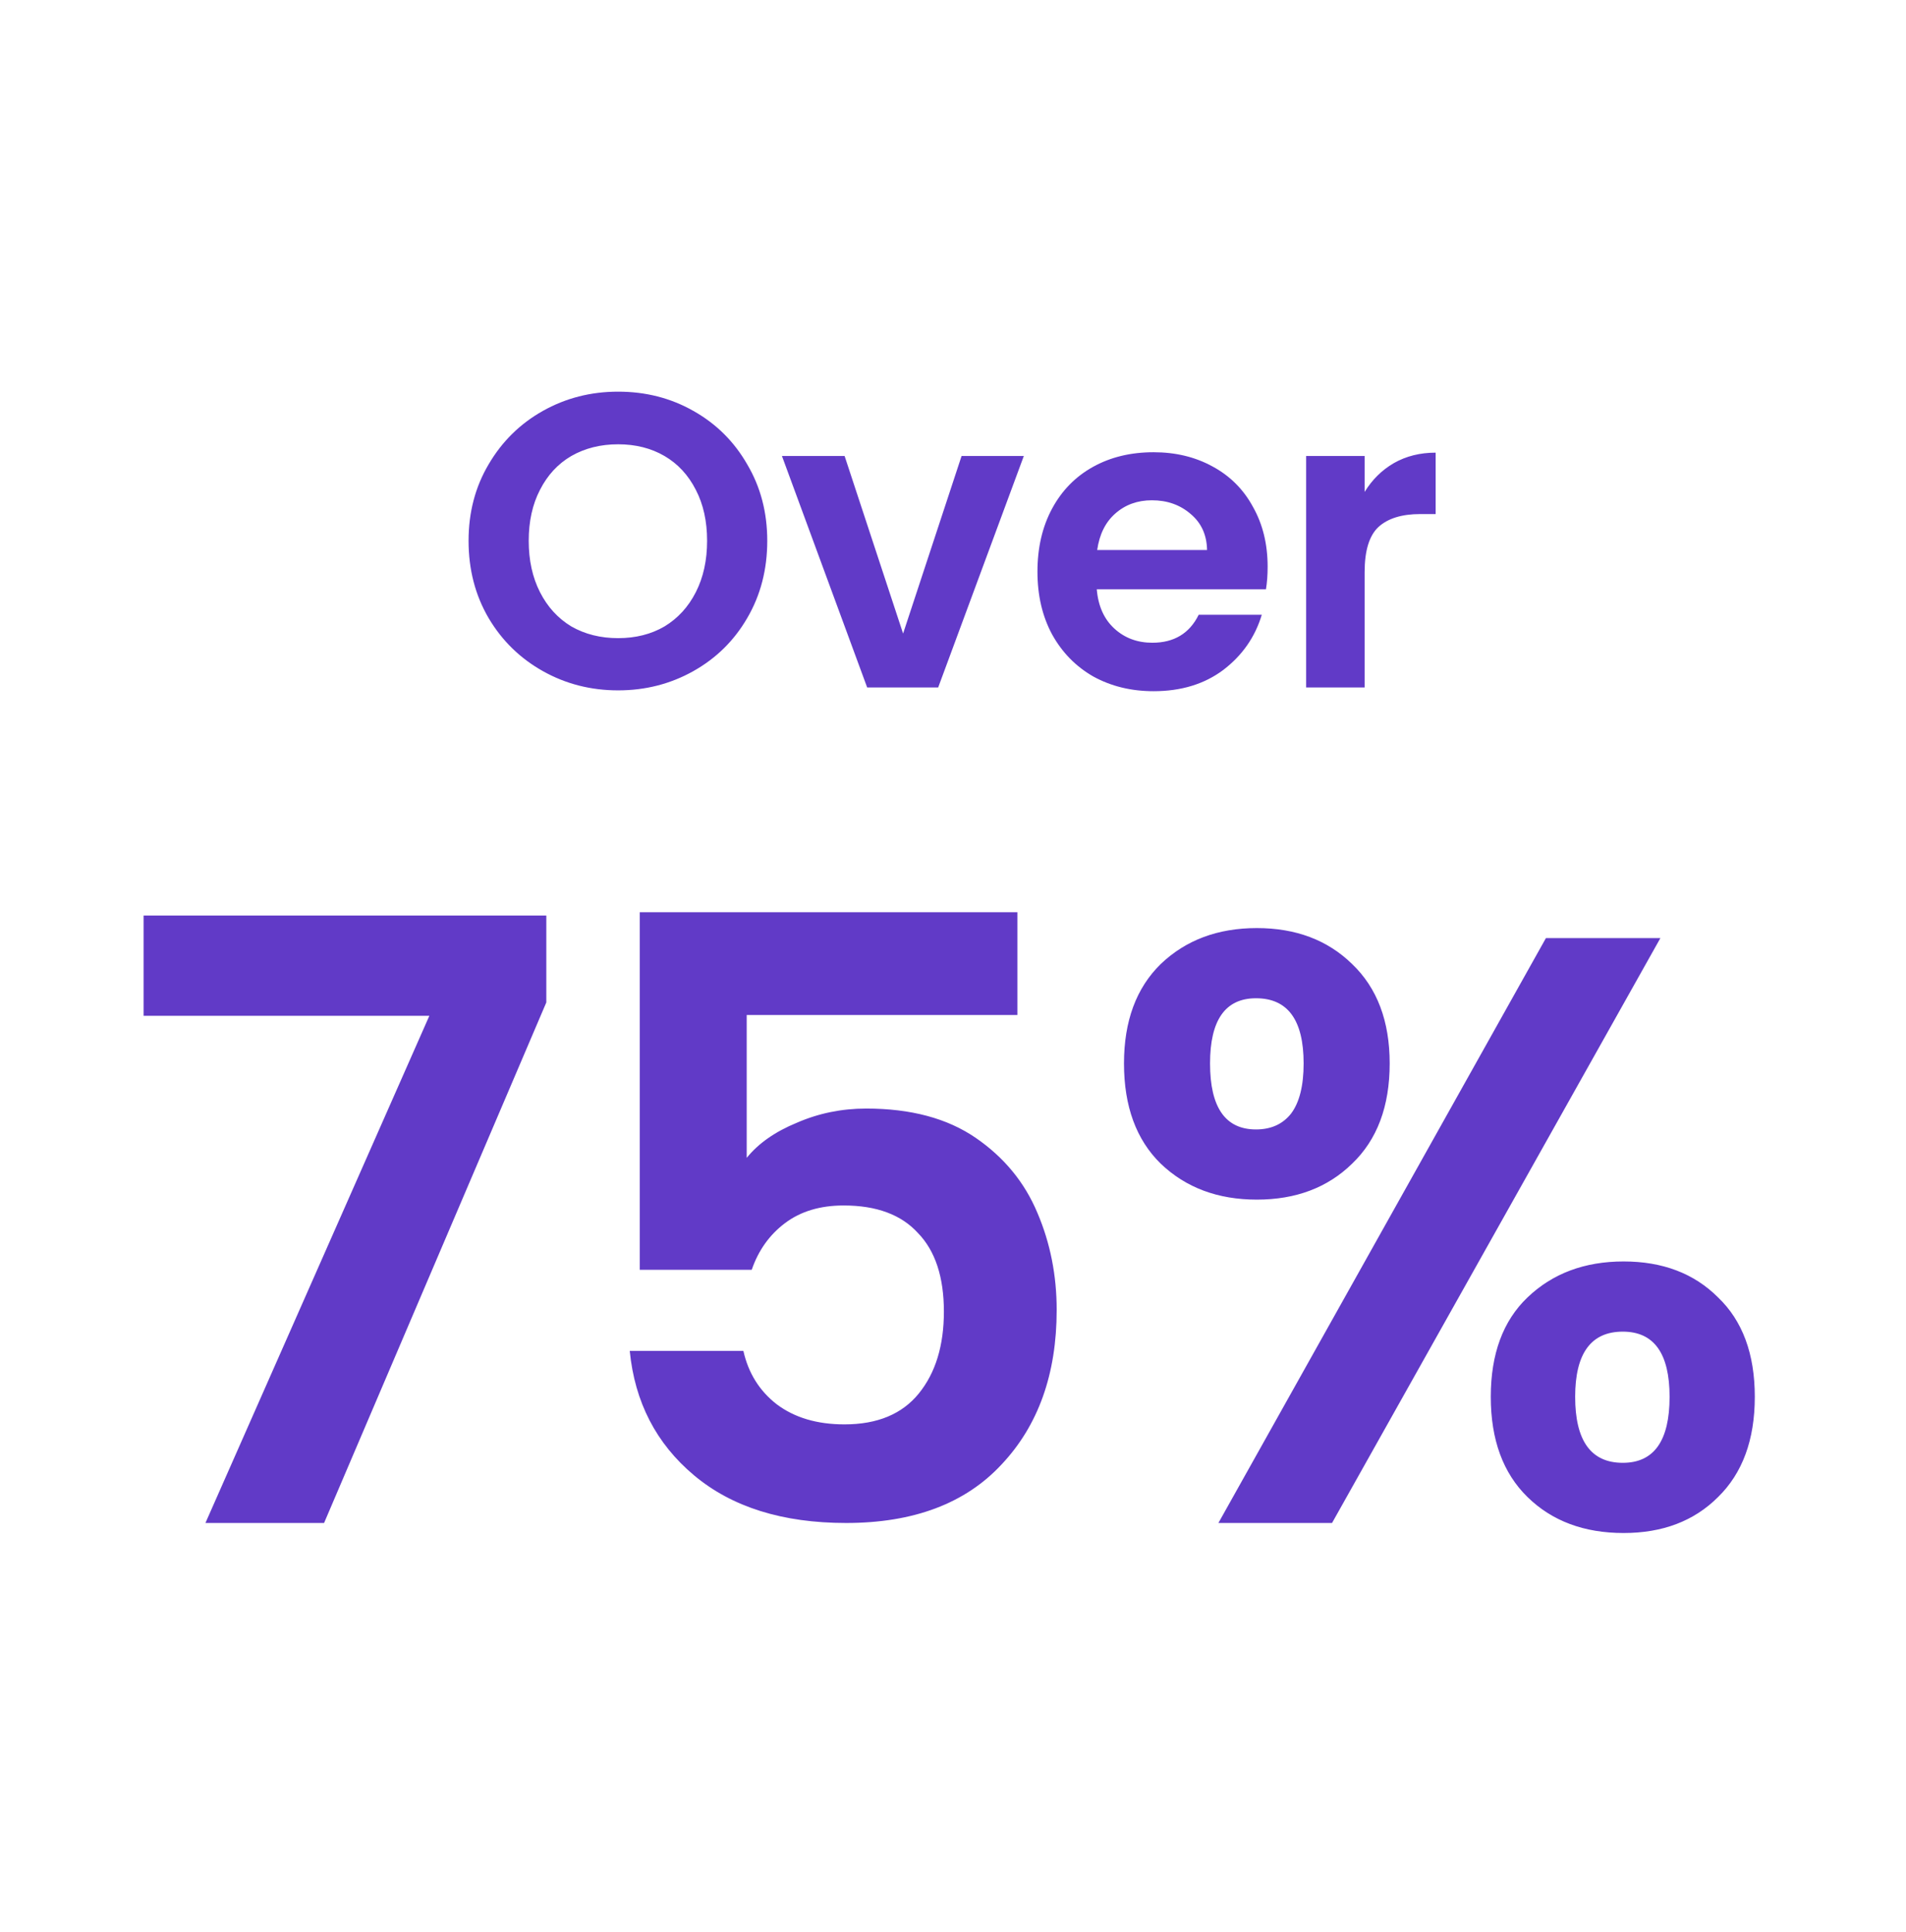 <svg width="146" height="148" viewBox="0 0 146 148" fill="none" xmlns="http://www.w3.org/2000/svg">
<path d="M47.348 52.88C45.257 52.88 43.337 52.389 41.588 51.408C39.838 50.427 38.452 49.072 37.428 47.344C36.404 45.595 35.892 43.621 35.892 41.424C35.892 39.248 36.404 37.296 37.428 35.568C38.452 33.819 39.838 32.453 41.588 31.472C43.337 30.491 45.257 30 47.348 30C49.46 30 51.38 30.491 53.108 31.472C54.857 32.453 56.233 33.819 57.236 35.568C58.26 37.296 58.772 39.248 58.772 41.424C58.772 43.621 58.26 45.595 57.236 47.344C56.233 49.072 54.857 50.427 53.108 51.408C51.358 52.389 49.438 52.88 47.348 52.88ZM47.348 48.88C48.692 48.88 49.876 48.581 50.9 47.984C51.924 47.365 52.724 46.491 53.3 45.36C53.876 44.229 54.164 42.917 54.164 41.424C54.164 39.931 53.876 38.629 53.3 37.52C52.724 36.389 51.924 35.525 50.9 34.928C49.876 34.331 48.692 34.032 47.348 34.032C46.004 34.032 44.809 34.331 43.764 34.928C42.74 35.525 41.94 36.389 41.364 37.52C40.788 38.629 40.5 39.931 40.5 41.424C40.5 42.917 40.788 44.229 41.364 45.36C41.94 46.491 42.74 47.365 43.764 47.984C44.809 48.581 46.004 48.88 47.348 48.88ZM69.177 48.528L73.657 34.928H78.425L71.865 52.656H66.425L59.897 34.928H64.697L69.177 48.528ZM97.101 43.408C97.101 44.048 97.058 44.624 96.973 45.136H84.013C84.12 46.416 84.568 47.419 85.357 48.144C86.146 48.869 87.117 49.232 88.269 49.232C89.933 49.232 91.117 48.517 91.821 47.088H96.653C96.141 48.795 95.16 50.203 93.709 51.312C92.258 52.4 90.477 52.944 88.365 52.944C86.658 52.944 85.122 52.571 83.757 51.824C82.413 51.056 81.357 49.979 80.589 48.592C79.842 47.205 79.469 45.605 79.469 43.792C79.469 41.957 79.842 40.347 80.589 38.96C81.336 37.573 82.381 36.507 83.725 35.76C85.069 35.013 86.616 34.64 88.365 34.64C90.05 34.64 91.554 35.003 92.877 35.728C94.221 36.453 95.256 37.488 95.981 38.832C96.728 40.155 97.101 41.68 97.101 43.408ZM92.461 42.128C92.44 40.976 92.024 40.059 91.213 39.376C90.402 38.672 89.41 38.32 88.237 38.32C87.128 38.32 86.189 38.661 85.421 39.344C84.674 40.005 84.216 40.933 84.045 42.128H92.461ZM104.531 37.68C105.107 36.741 105.854 36.005 106.771 35.472C107.71 34.939 108.776 34.672 109.971 34.672V39.376H108.787C107.379 39.376 106.312 39.707 105.587 40.368C104.883 41.029 104.531 42.181 104.531 43.824V52.656H100.051V34.928H104.531V37.68ZM41.848 76.784L24.824 116.656H15.736L32.888 77.808H11V70.128H41.848V76.784ZM77.934 77.744H57.198V88.688C58.094 87.579 59.374 86.683 61.038 86C62.702 85.275 64.473 84.912 66.35 84.912C69.764 84.912 72.558 85.659 74.734 87.152C76.91 88.645 78.489 90.565 79.47 92.912C80.452 95.216 80.942 97.691 80.942 100.336C80.942 105.243 79.534 109.189 76.718 112.176C73.945 115.163 69.977 116.656 64.814 116.656C59.95 116.656 56.068 115.44 53.166 113.008C50.265 110.576 48.622 107.397 48.238 103.472H56.942C57.326 105.179 58.18 106.544 59.502 107.568C60.868 108.592 62.596 109.104 64.686 109.104C67.204 109.104 69.102 108.315 70.382 106.736C71.662 105.157 72.302 103.067 72.302 100.464C72.302 97.819 71.641 95.813 70.318 94.448C69.038 93.04 67.14 92.336 64.622 92.336C62.83 92.336 61.337 92.784 60.142 93.68C58.948 94.576 58.094 95.771 57.582 97.264H49.006V69.872H77.934V77.744ZM86.098 81.456C86.098 78.213 87.036 75.675 88.914 73.84C90.834 72.005 93.287 71.088 96.274 71.088C99.26 71.088 101.692 72.005 103.57 73.84C105.49 75.675 106.45 78.213 106.45 81.456C106.45 84.741 105.49 87.301 103.57 89.136C101.692 90.971 99.26 91.888 96.274 91.888C93.287 91.888 90.834 90.971 88.914 89.136C87.036 87.301 86.098 84.741 86.098 81.456ZM127.186 71.856L102.034 116.656H93.33L118.418 71.856H127.186ZM96.21 76.464C93.863 76.464 92.69 78.128 92.69 81.456C92.69 84.827 93.863 86.512 96.21 86.512C97.362 86.512 98.258 86.107 98.898 85.296C99.538 84.443 99.858 83.163 99.858 81.456C99.858 78.128 98.642 76.464 96.21 76.464ZM114.194 106.992C114.194 103.707 115.132 101.168 117.01 99.376C118.93 97.541 121.383 96.624 124.37 96.624C127.356 96.624 129.767 97.541 131.602 99.376C133.479 101.168 134.418 103.707 134.418 106.992C134.418 110.277 133.479 112.837 131.602 114.672C129.767 116.507 127.356 117.424 124.37 117.424C121.34 117.424 118.887 116.507 117.01 114.672C115.132 112.837 114.194 110.277 114.194 106.992ZM124.306 102C121.874 102 120.658 103.664 120.658 106.992C120.658 110.363 121.874 112.048 124.306 112.048C126.695 112.048 127.89 110.363 127.89 106.992C127.89 103.664 126.695 102 124.306 102Z" fill="#613AC7"/>
</svg>
